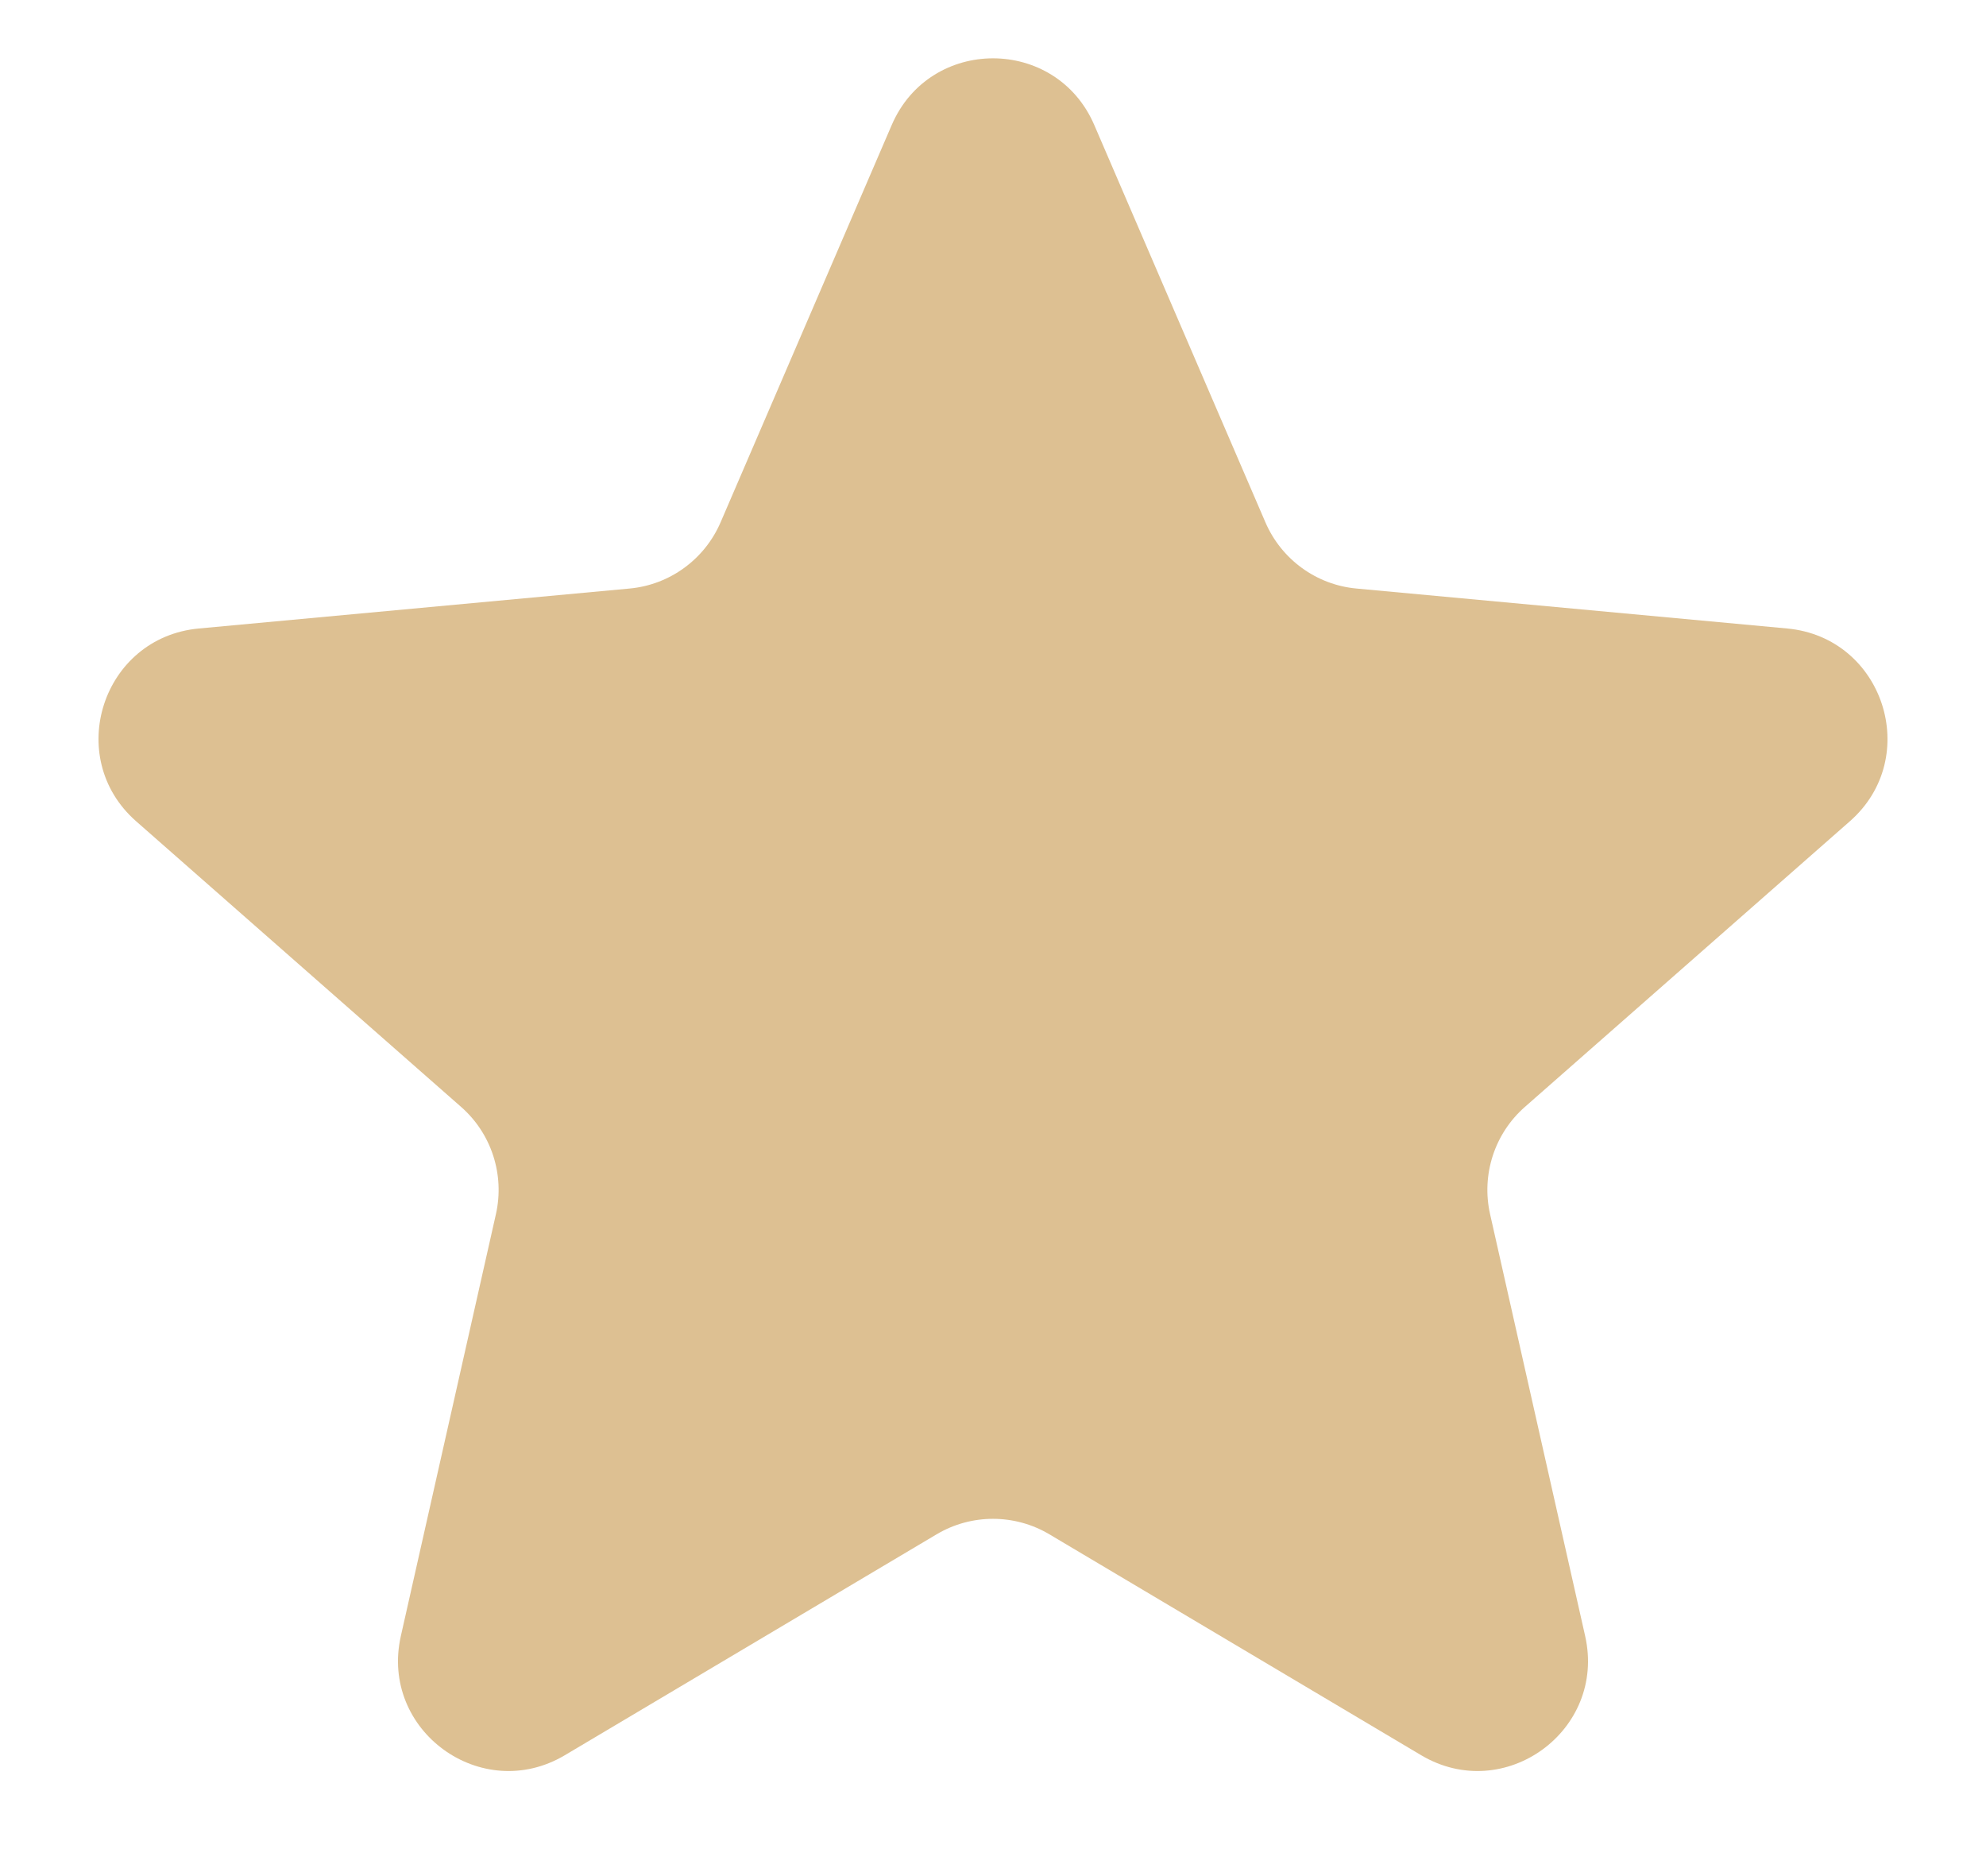<svg width="18" height="17" viewBox="0 0 18 17" fill="none" xmlns="http://www.w3.org/2000/svg">
<path d="M8.082 1.133C8.429 0.327 9.571 0.327 9.918 1.133L11.469 4.733C11.614 5.069 11.931 5.3 12.295 5.333L16.198 5.695C17.072 5.776 17.425 6.863 16.766 7.442L13.821 10.03C13.546 10.271 13.425 10.644 13.505 11.001L14.367 14.825C14.56 15.681 13.636 16.353 12.881 15.905L9.511 13.903C9.196 13.716 8.804 13.716 8.489 13.903L5.119 15.905C4.364 16.353 3.44 15.681 3.633 14.825L4.495 11.001C4.575 10.644 4.454 10.271 4.179 10.03L1.234 7.442C0.575 6.863 0.928 5.776 1.802 5.695L5.705 5.333C6.069 5.3 6.386 5.069 6.531 4.733L8.082 1.133Z" fill="#DDC092"/>
</svg>
